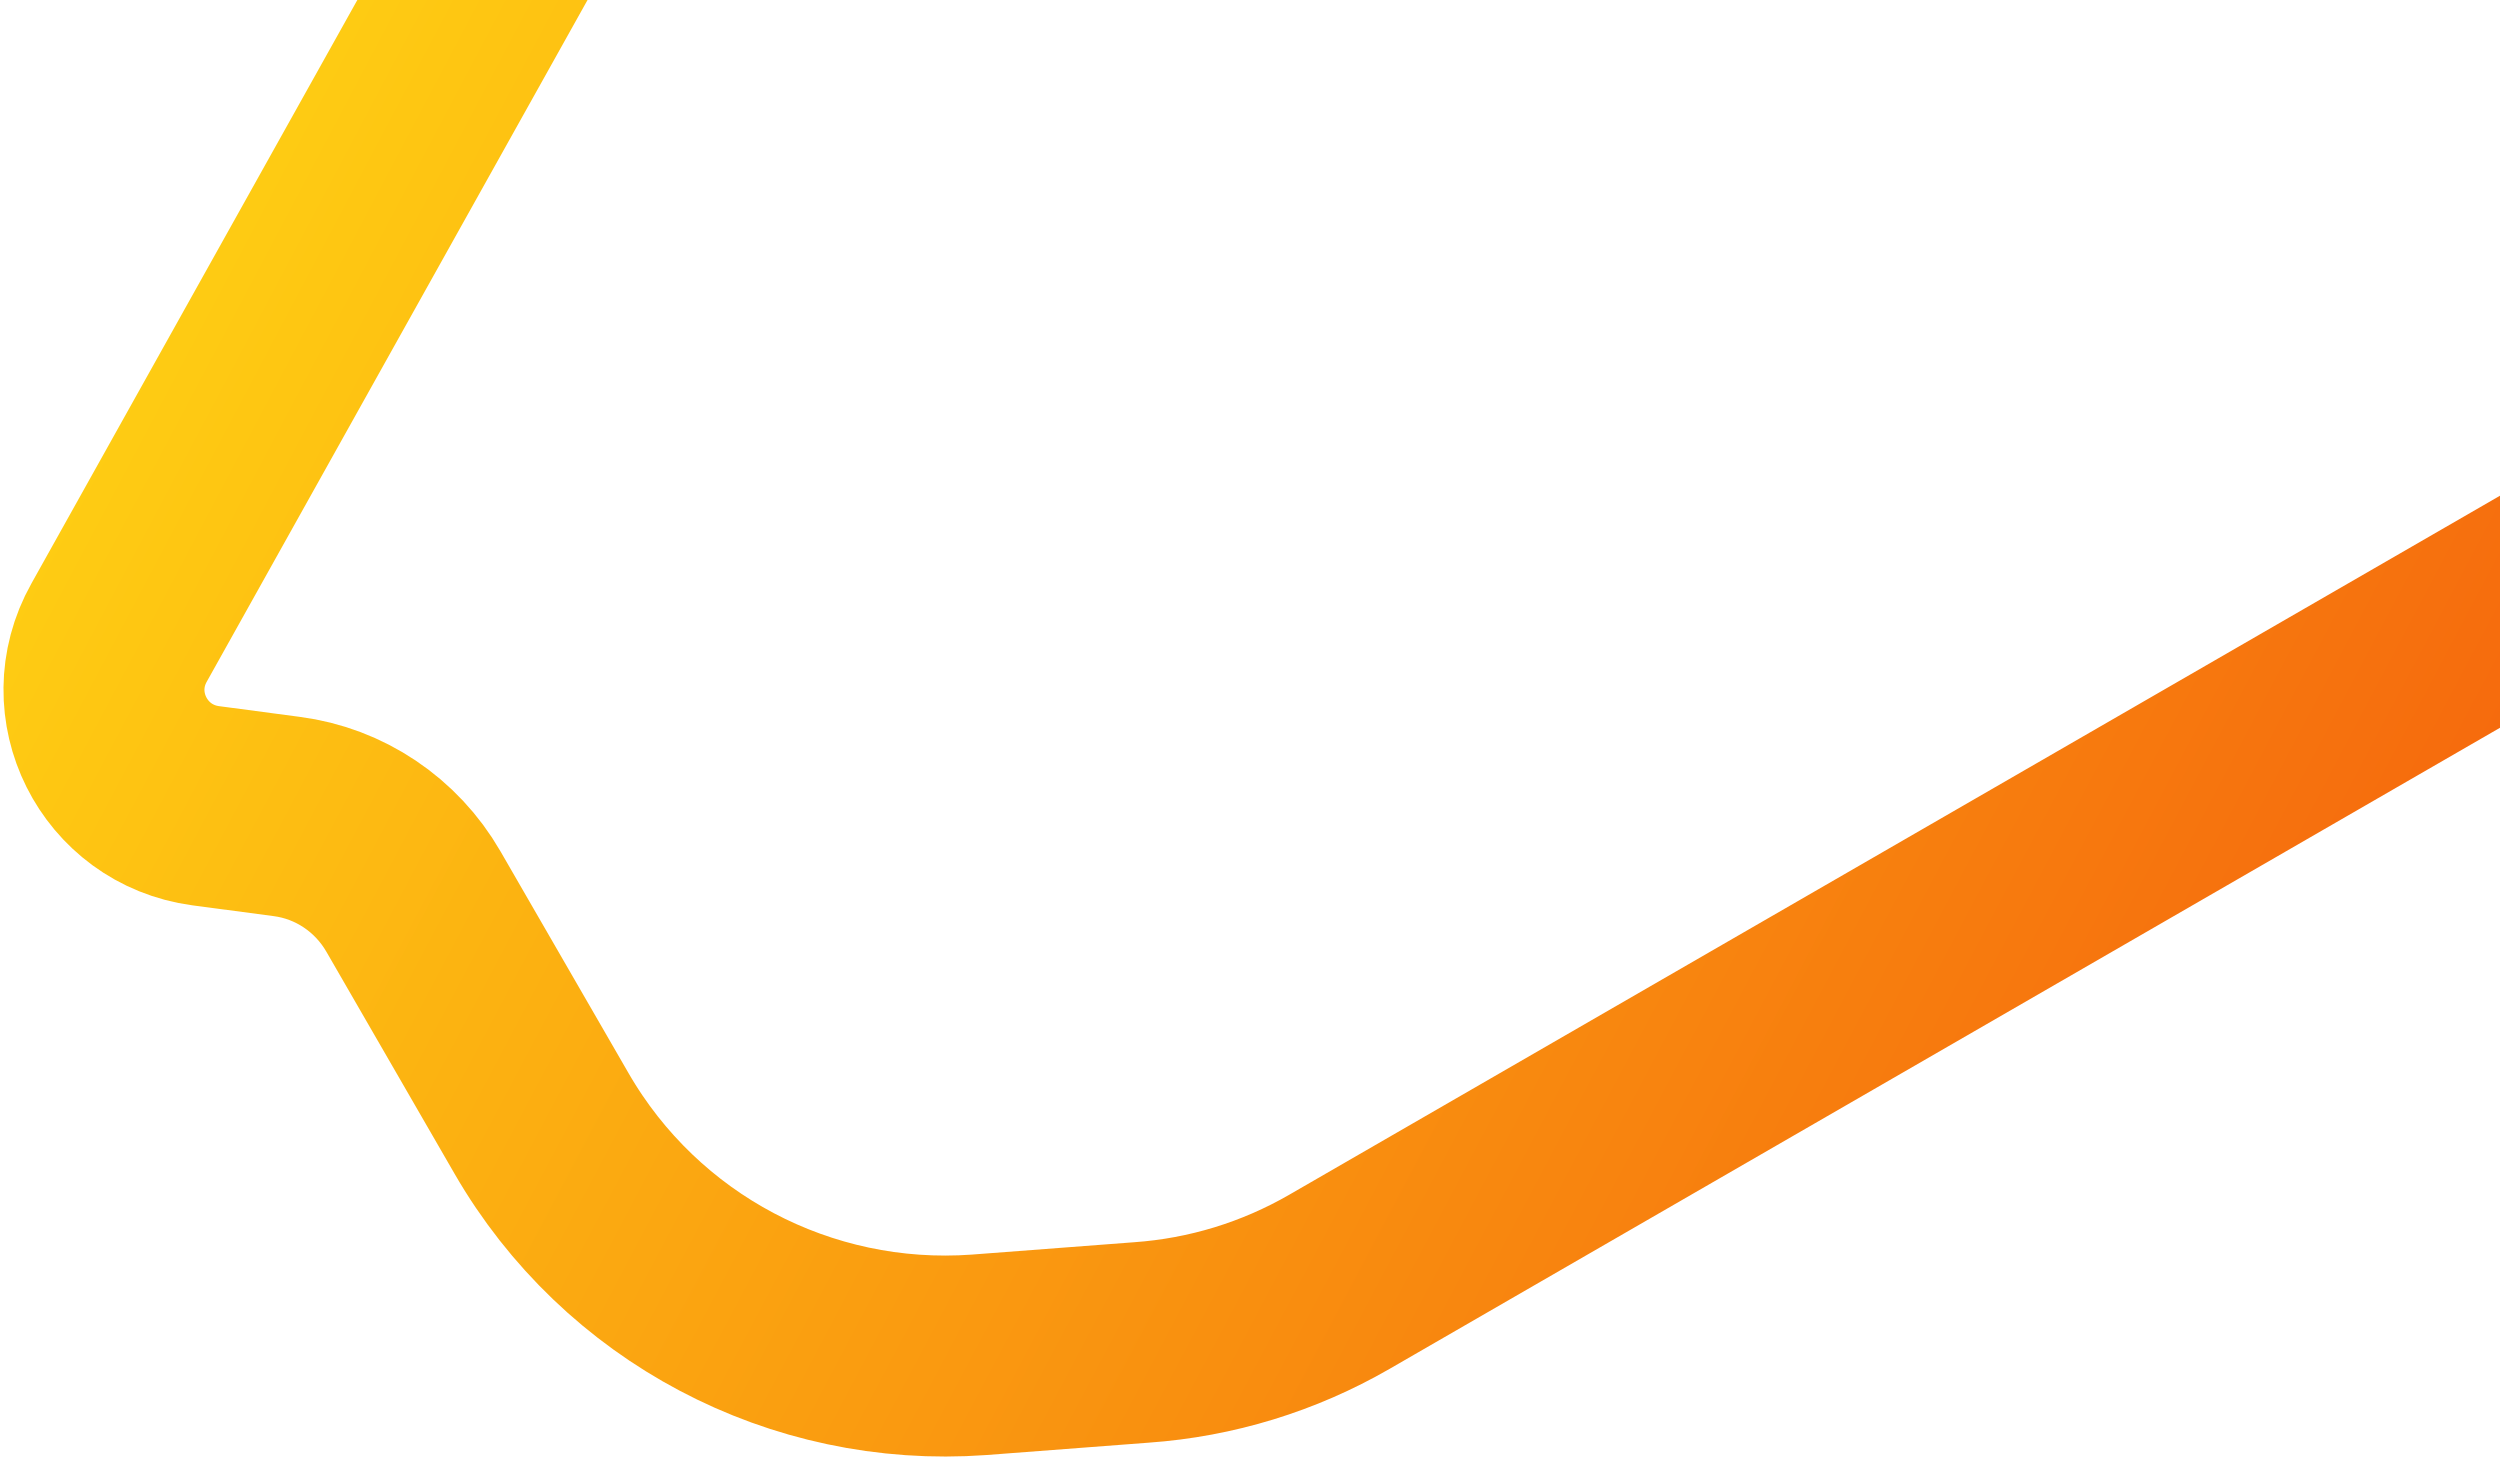 <svg width="622" height="363" viewBox="0 0 622 363" fill="none" xmlns="http://www.w3.org/2000/svg">
<path d="M51.188 200.47L71.331 203.143C84.477 204.85 96.139 212.658 102.848 224.28L134.744 279.524C156.937 317.963 199.165 340.305 243.562 337.08L283.991 334.001C301.402 332.769 318.206 327.596 333.229 318.923L730.965 89.29C758.148 73.595 767.449 38.905 751.759 11.729L718.315 -46.197C697.155 -82.848 655.704 -103.017 613.701 -96.883L389.66 -64.078C357.845 -59.297 326.054 -72.647 307.014 -98.603L282.642 -131.731C271.976 -146.074 272.275 -165.794 283.176 -179.954L341.476 -255.33C351.613 -268.334 372.245 -265.228 377.895 -249.658L395.598 -201.237C404.697 -175.978 433.894 -164.229 458.072 -176.043C476.5 -185.014 486.76 -205.24 482.78 -225.35L474.971 -266.134C469.18 -296.402 477.573 -327.708 497.835 -350.848L524.492 -381.495C530.125 -387.846 540.692 -384.412 541.471 -376.042L550.59 -280.949C552.624 -260.907 563.331 -242.774 580.001 -231.659L601.295 -217.493C628.857 -199.079 663.302 -193.936 694.916 -203.607L777.049 -228.618C808.485 -238.186 824.313 -273.547 810.405 -303.419L791.714 -343.641C782.691 -362.985 766.619 -378.02 746.991 -385.997L607.574 -441.62C566.165 -457.999 519.113 -452.764 482.238 -427.422L336.041 -327.521C298.273 -301.663 266.842 -267.306 244.451 -227.203L29.641 157.367C19.525 175.365 30.763 197.721 51.188 200.47Z" stroke="url(#paint0_linear_2783_59979)" stroke-width="50" stroke-miterlimit="10"/>
<defs>
<linearGradient id="paint0_linear_2783_59979" x1="136.894" y1="-163.327" x2="775.794" y2="173.95" gradientUnits="userSpaceOnUse">
<stop stop-color="#FFD113"/>
<stop offset="0.856" stop-color="#F5660D"/>
<stop offset="1" stop-color="#F40F0F"/>
</linearGradient>
</defs>
</svg>
